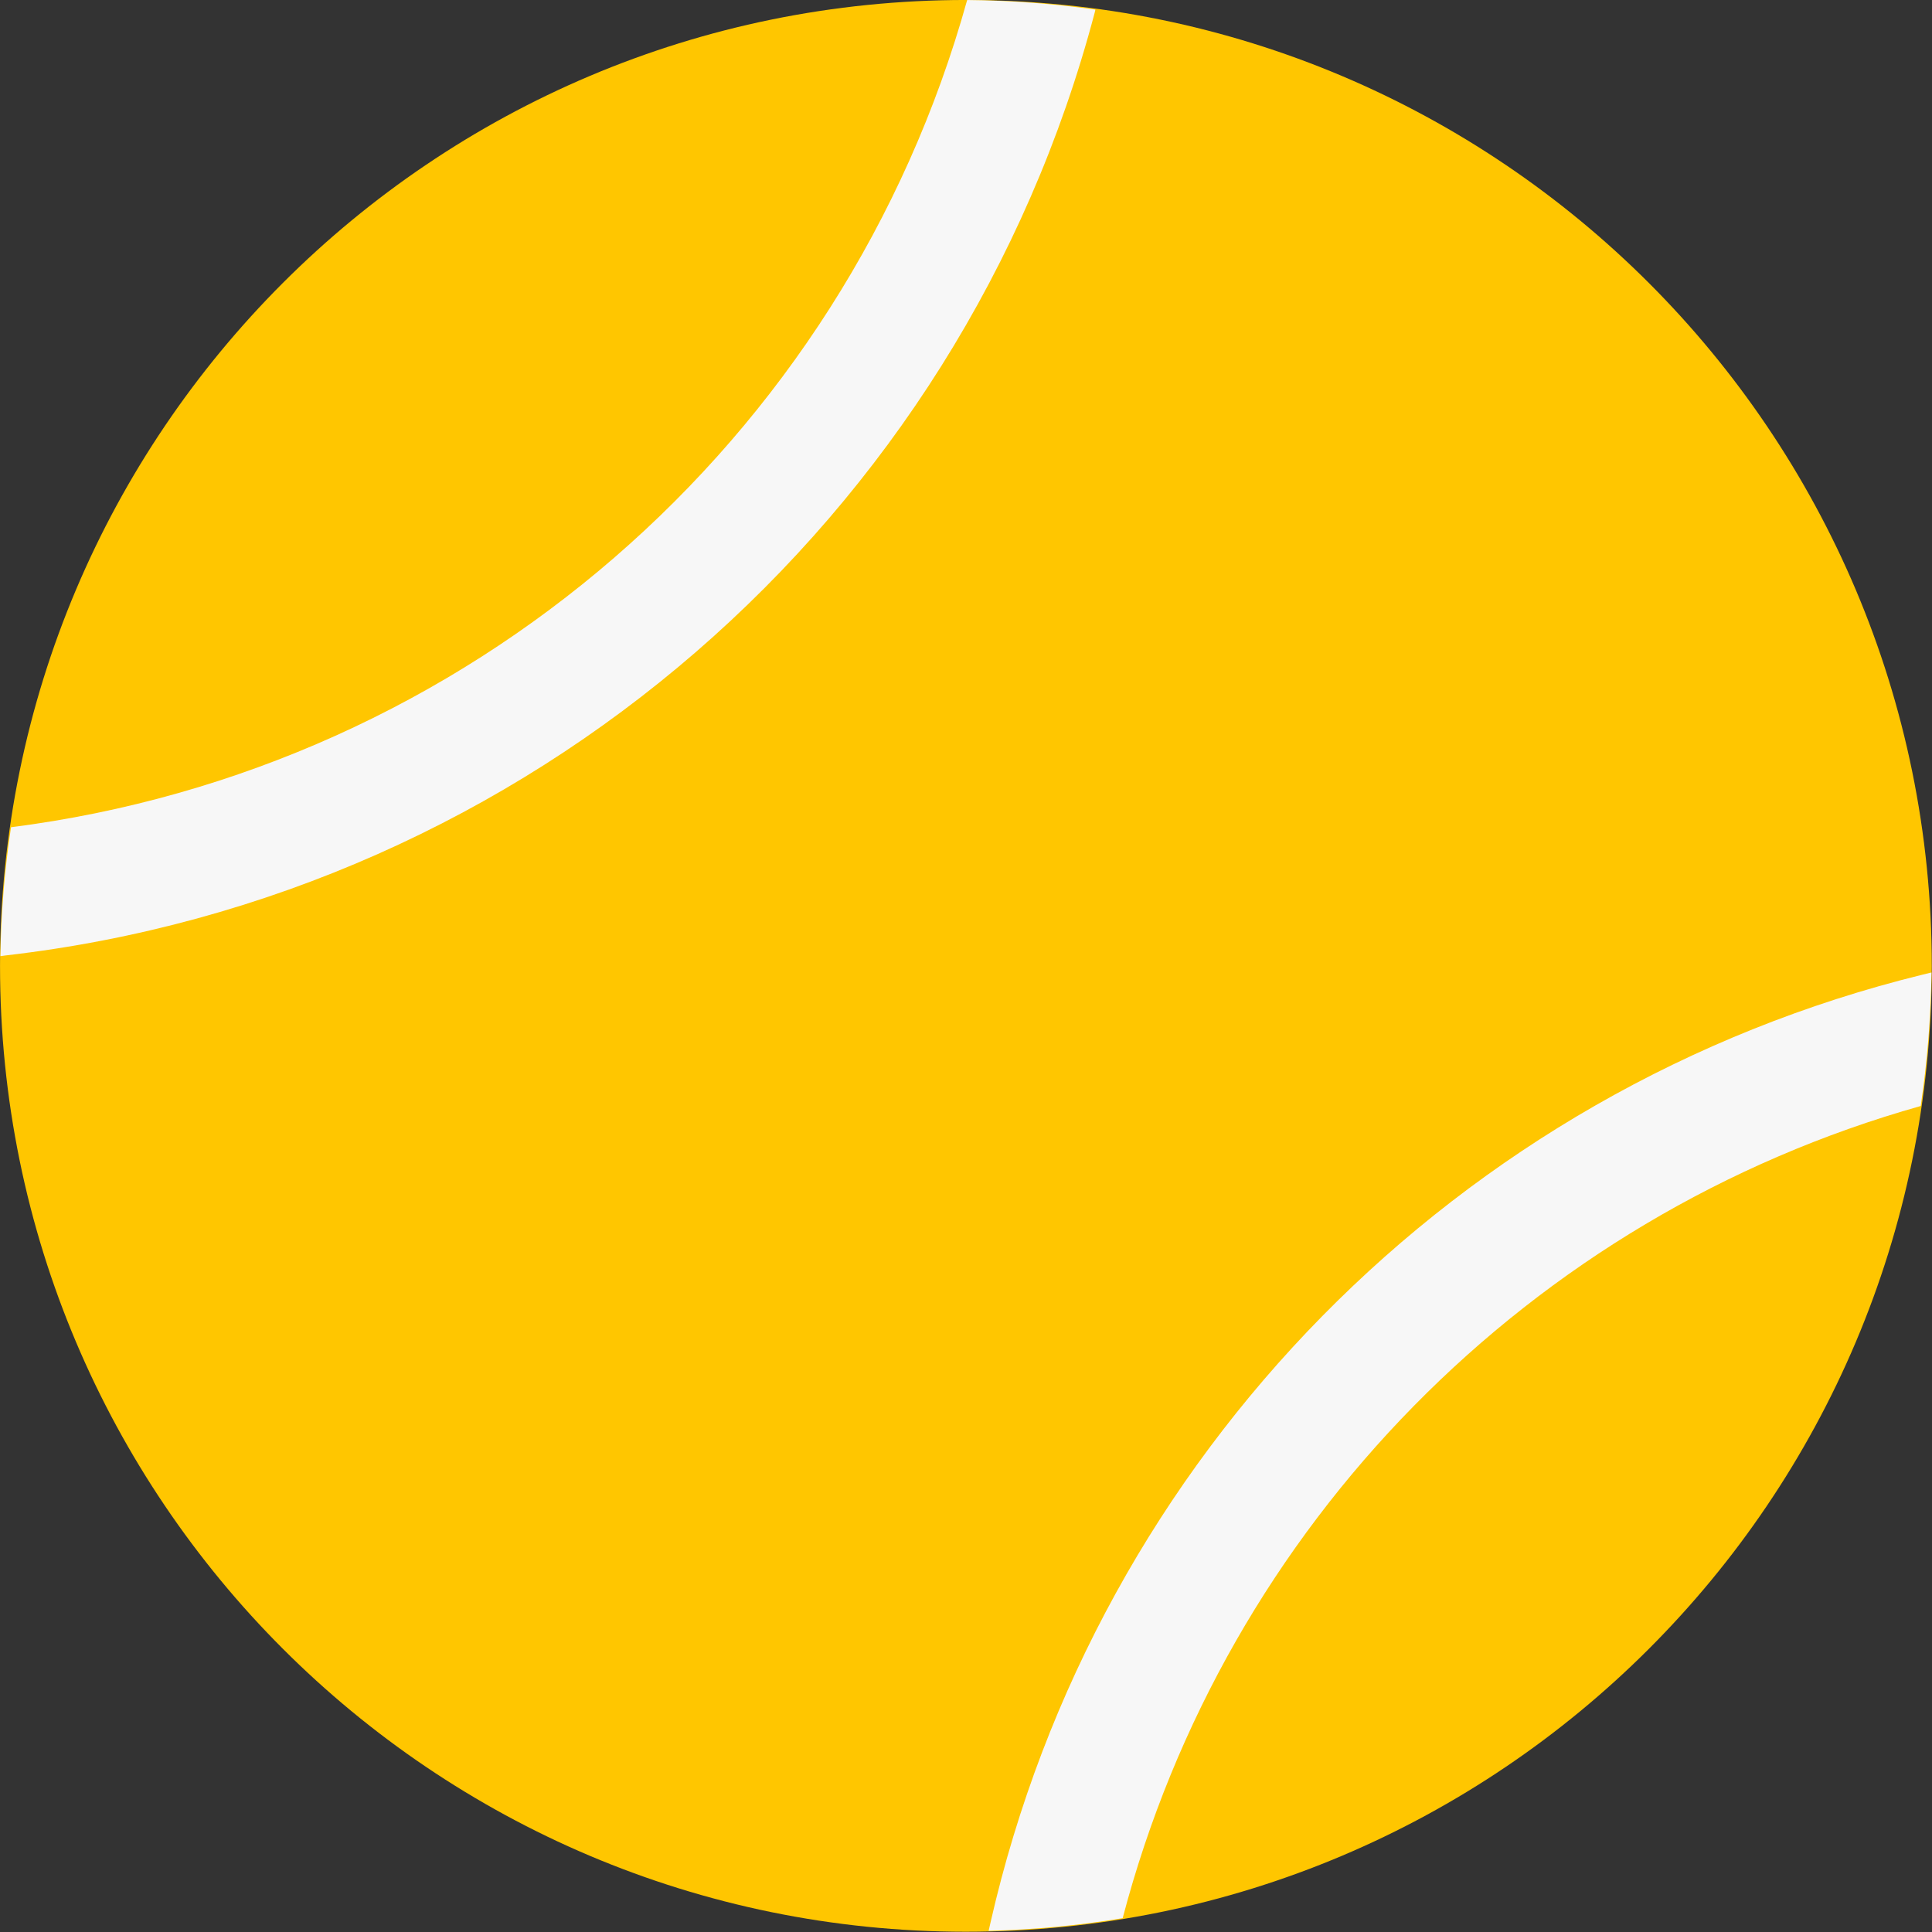 <?xml version="1.0" encoding="utf-8"?>
<!-- Generator: Adobe Illustrator 28.0.0, SVG Export Plug-In . SVG Version: 6.00 Build 0)  -->
<svg version="1.1" id="Calque_1" xmlns="http://www.w3.org/2000/svg" xmlns:xlink="http://www.w3.org/1999/xlink" x="0px" y="0px"
	 viewBox="0 0 800 800" style="enable-background:new 0 0 800 800;" xml:space="preserve">
<rect x="0" y="0" width="800" height="800" fill="#333333" stroke="none"/>
<style type="text/css">
	.st0{fill:#FFC600;}
	.st1{fill:#F7F7F7;}
</style>
<g id="tennis_ball" transform="translate(-1271.769 -1574.648)">
	<path id="Path_85" class="st0" d="M2071.68,1974.65c-0.03,220.89-179.12,399.92-400.01,399.89
		c-220.89-0.03-399.92-179.12-399.89-400.01c0.03-220.86,179.08-399.88,399.94-399.89
		C1892.62,1574.67,2071.68,1753.76,2071.68,1974.65z"/>
	<path id="Path_86" class="st1" d="M1725.35,1578.62c-17.6-2.48-35.33-3.81-53.1-3.96c-51.02,183.45-207.04,318.43-395.92,342.53
		c-2.67,17.68-4.14,35.52-4.39,53.39l2.11-0.3c216.33-24.88,395.31-179.78,450.98-390.29L1725.35,1578.62z M2067.73,1978.26
		c-192.42,47.3-341.69,199.1-385.77,392.29l-0.82,3.61c18.6-0.45,37.15-2.2,55.5-5.24c42.78-162.73,168.49-290.67,330.45-336.3
		c2.72-18.31,4.21-36.78,4.47-55.29L2067.73,1978.26z"/>
</g>
</svg>
